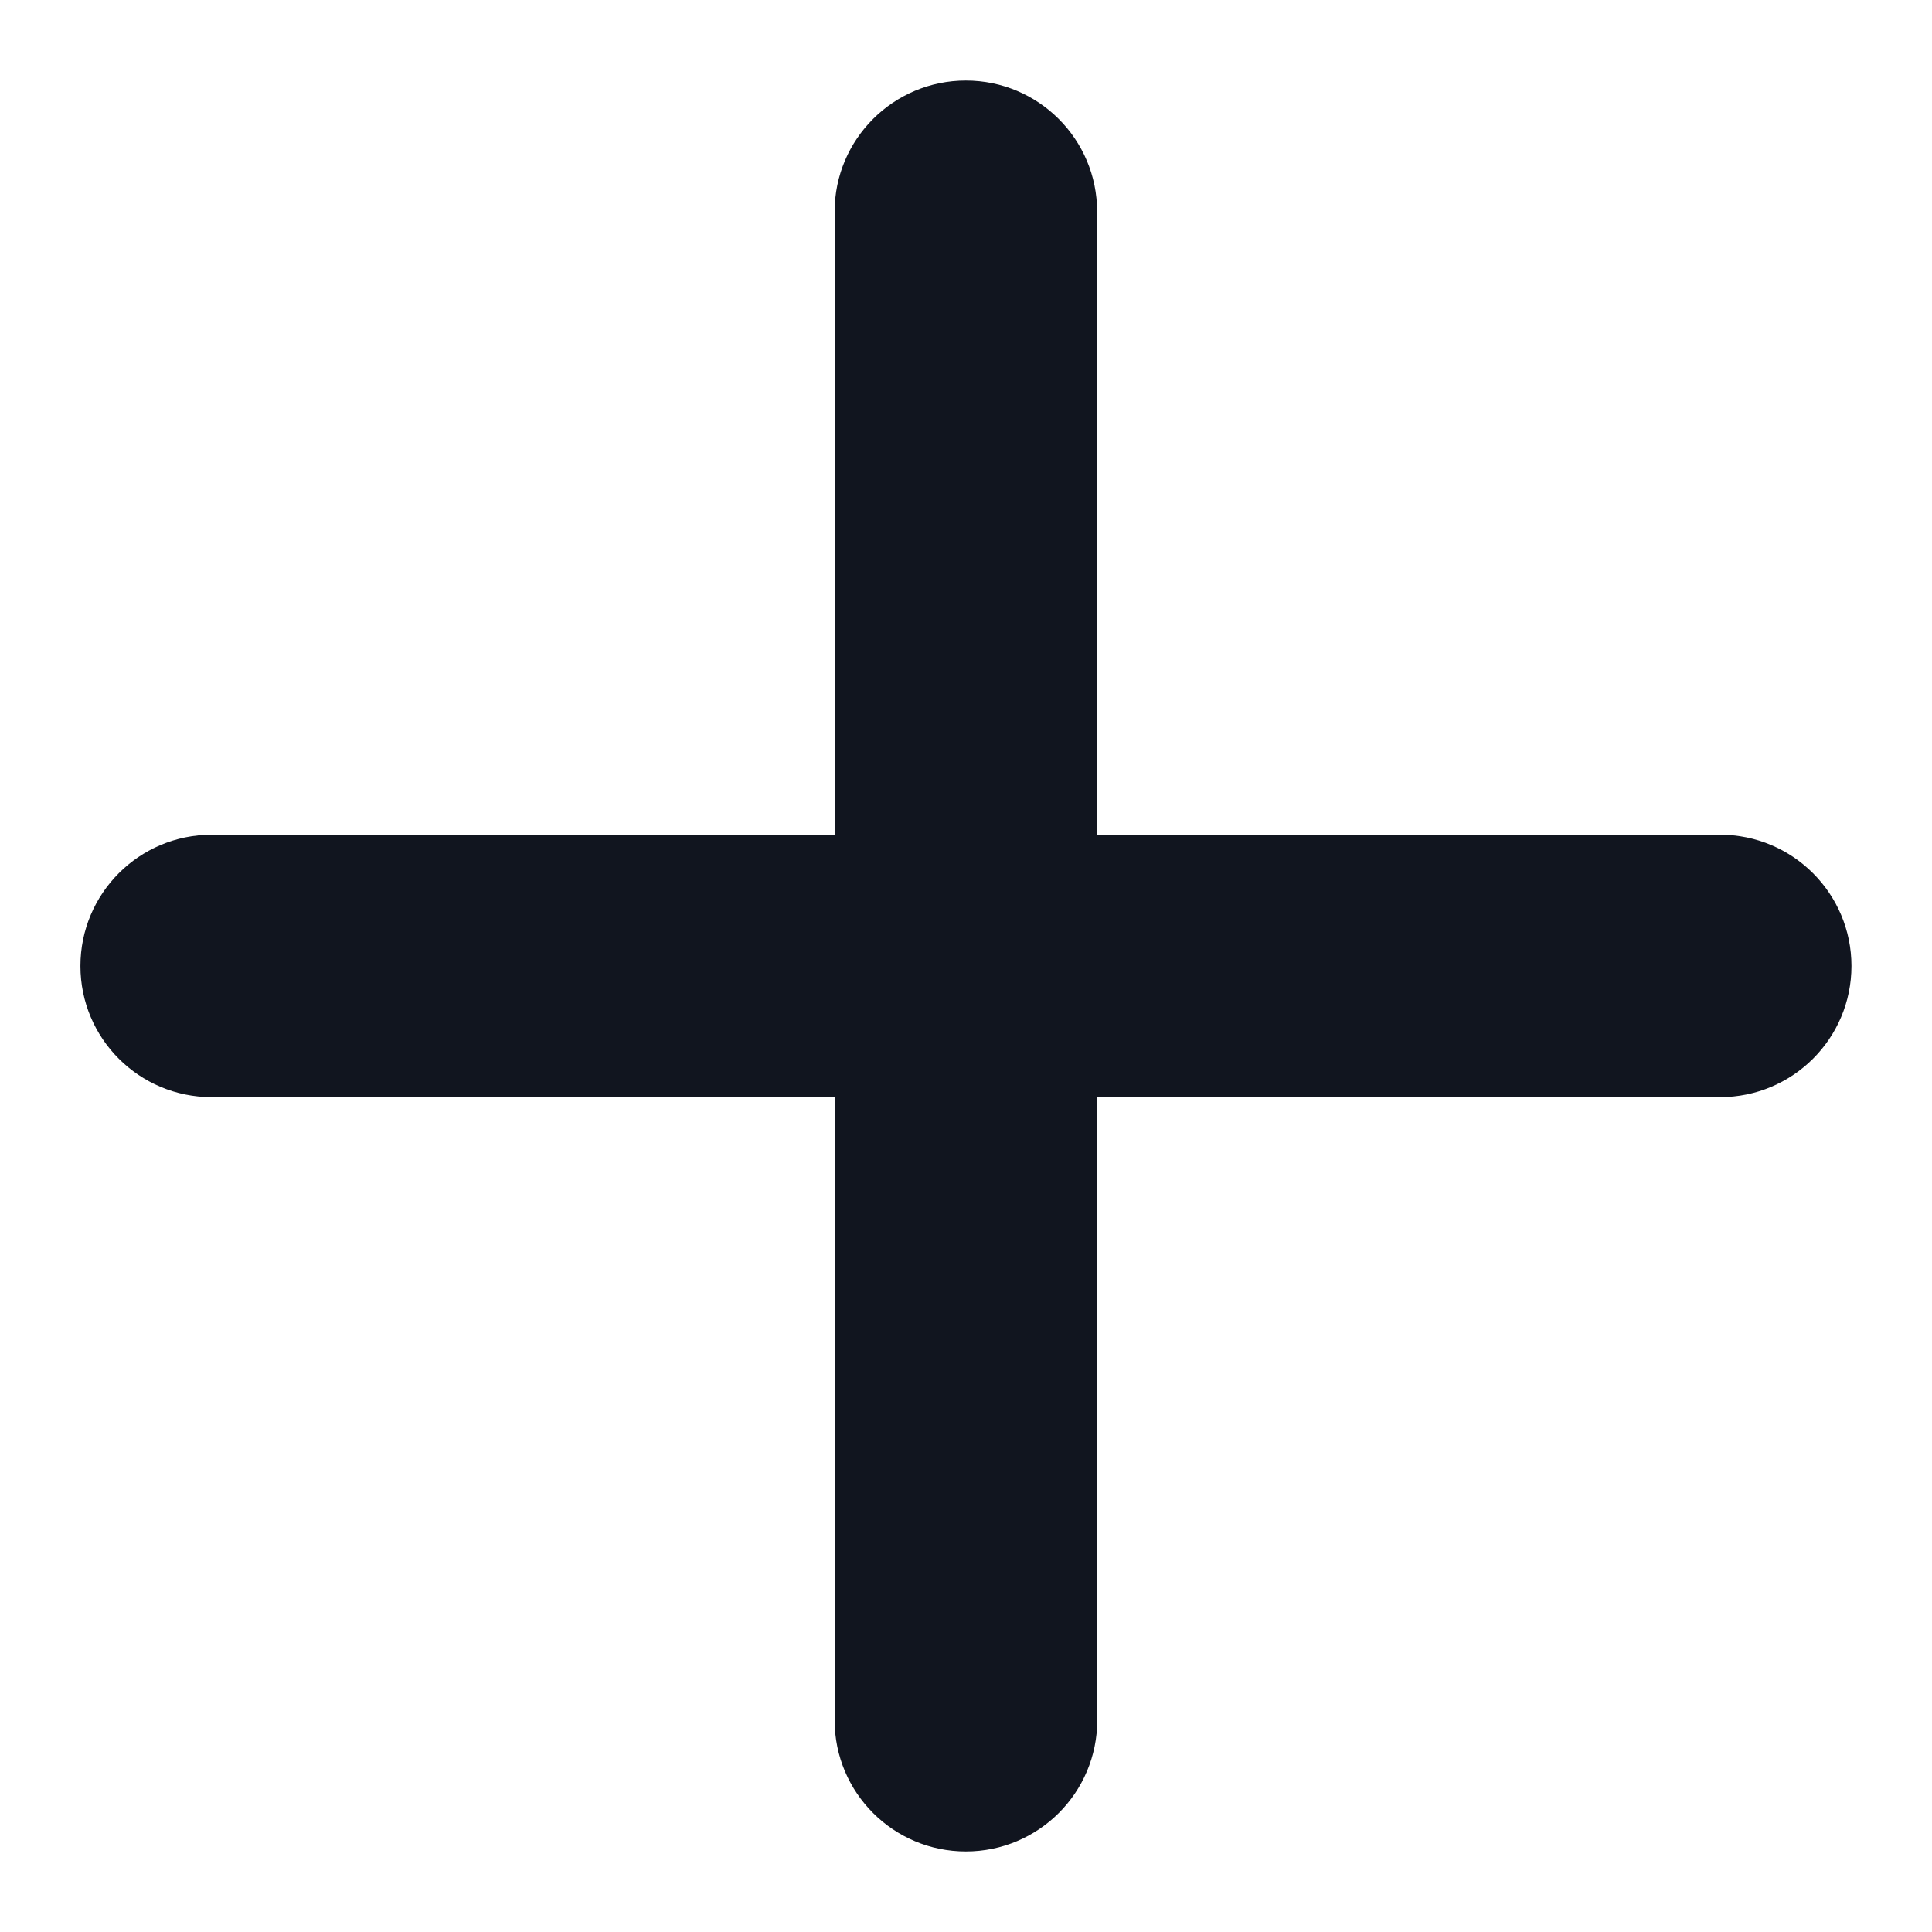 <svg width="16" height="16" viewBox="0 0 16 16" fill="none" xmlns="http://www.w3.org/2000/svg">
<path d="M14.245 9.086H9.087V14.246C9.087 14.847 8.6 15.333 7.999 15.333C7.399 15.333 6.912 14.847 6.912 14.246V9.086H1.753C1.152 9.086 0.666 8.6 0.666 8C0.666 7.4 1.152 6.913 1.753 6.913H6.912V1.753C6.912 1.153 7.399 0.667 7.999 0.667C8.6 0.667 9.086 1.153 9.086 1.753V6.913H14.245C14.846 6.913 15.333 7.4 15.333 8C15.333 8.6 14.846 9.086 14.245 9.086Z" fill="#11151F"/>
</svg>
